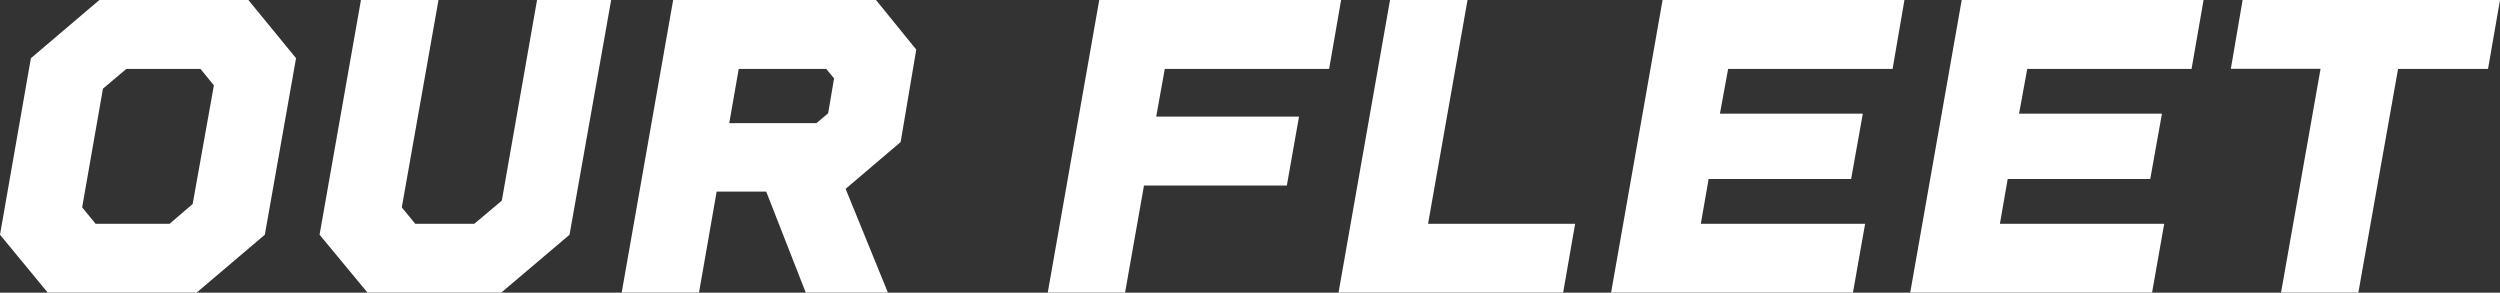 <svg xmlns="http://www.w3.org/2000/svg" width="640.87" height="75.03" viewBox="0 0 640.87 75.03">
  <rect x="0" y="0" width="640.87" height="75.03" fill="#333333" stroke="none"/>
  <g id="圖層_2" data-name="圖層 2">
    <g id="圖層_1-2" data-name="圖層 1">
      <g>
        <path d="M63.67,0,75.89,14.92l-8,45.25L50.42,75H12.23L0,60.17,7.92,14.92,25.48,0ZM43.47,57.37l5.92-5.07,5.44-30.43-3.44-4.2h-19l-6,5.06L21.06,53.16l3.45,4.21Z" fill="#fff"/>
        <path d="M137.67,0h19L146,60.17,128.51,75H94.2L81.92,60.17,92.53,0h19.88L103,53.16l3.45,4.21h15.13l7.06-5.93Z" fill="#fff"/>
        <path d="M234.88,12.71l-4,23.7-14.11,12L227.61,75H206.55L196.42,49.12H183.71L179.19,75H159.37L172.56,0h52ZM209.3,31.56l3-2.53,1.51-8.94-2-2.42H189.37l-2.43,13.89Z" fill="#fff"/>
        <path d="M340.72,17.67H298.59l-2.2,12.22H333l-3.12,17.67H293.26L288.41,75H268.59l13.2-75h62Z" fill="#fff"/>
        <path d="M366.08,57.37h37.7L400.71,75H343.13l13.2-75H376.2Z" fill="#fff"/>
        <path d="M485.16,17.67H443l-2.1,11.47h36.63l-3,16.75H438l-2,11.48h42.12L475,75H413l13.2-75h62Z" fill="#fff"/>
        <path d="M561.8,17.67H519.68l-2.1,11.47h36.63l-3,16.75H514.67l-2,11.48h42.12L551.68,75h-62l13.2-75h62Z" fill="#fff"/>
        <path d="M640.87,0,637.8,17.67H614.74L604.56,75H584.74l10.13-57.36h-23L574.89,0Z" fill="#fff"/>
      </g>
    </g>
  </g>
</svg>
